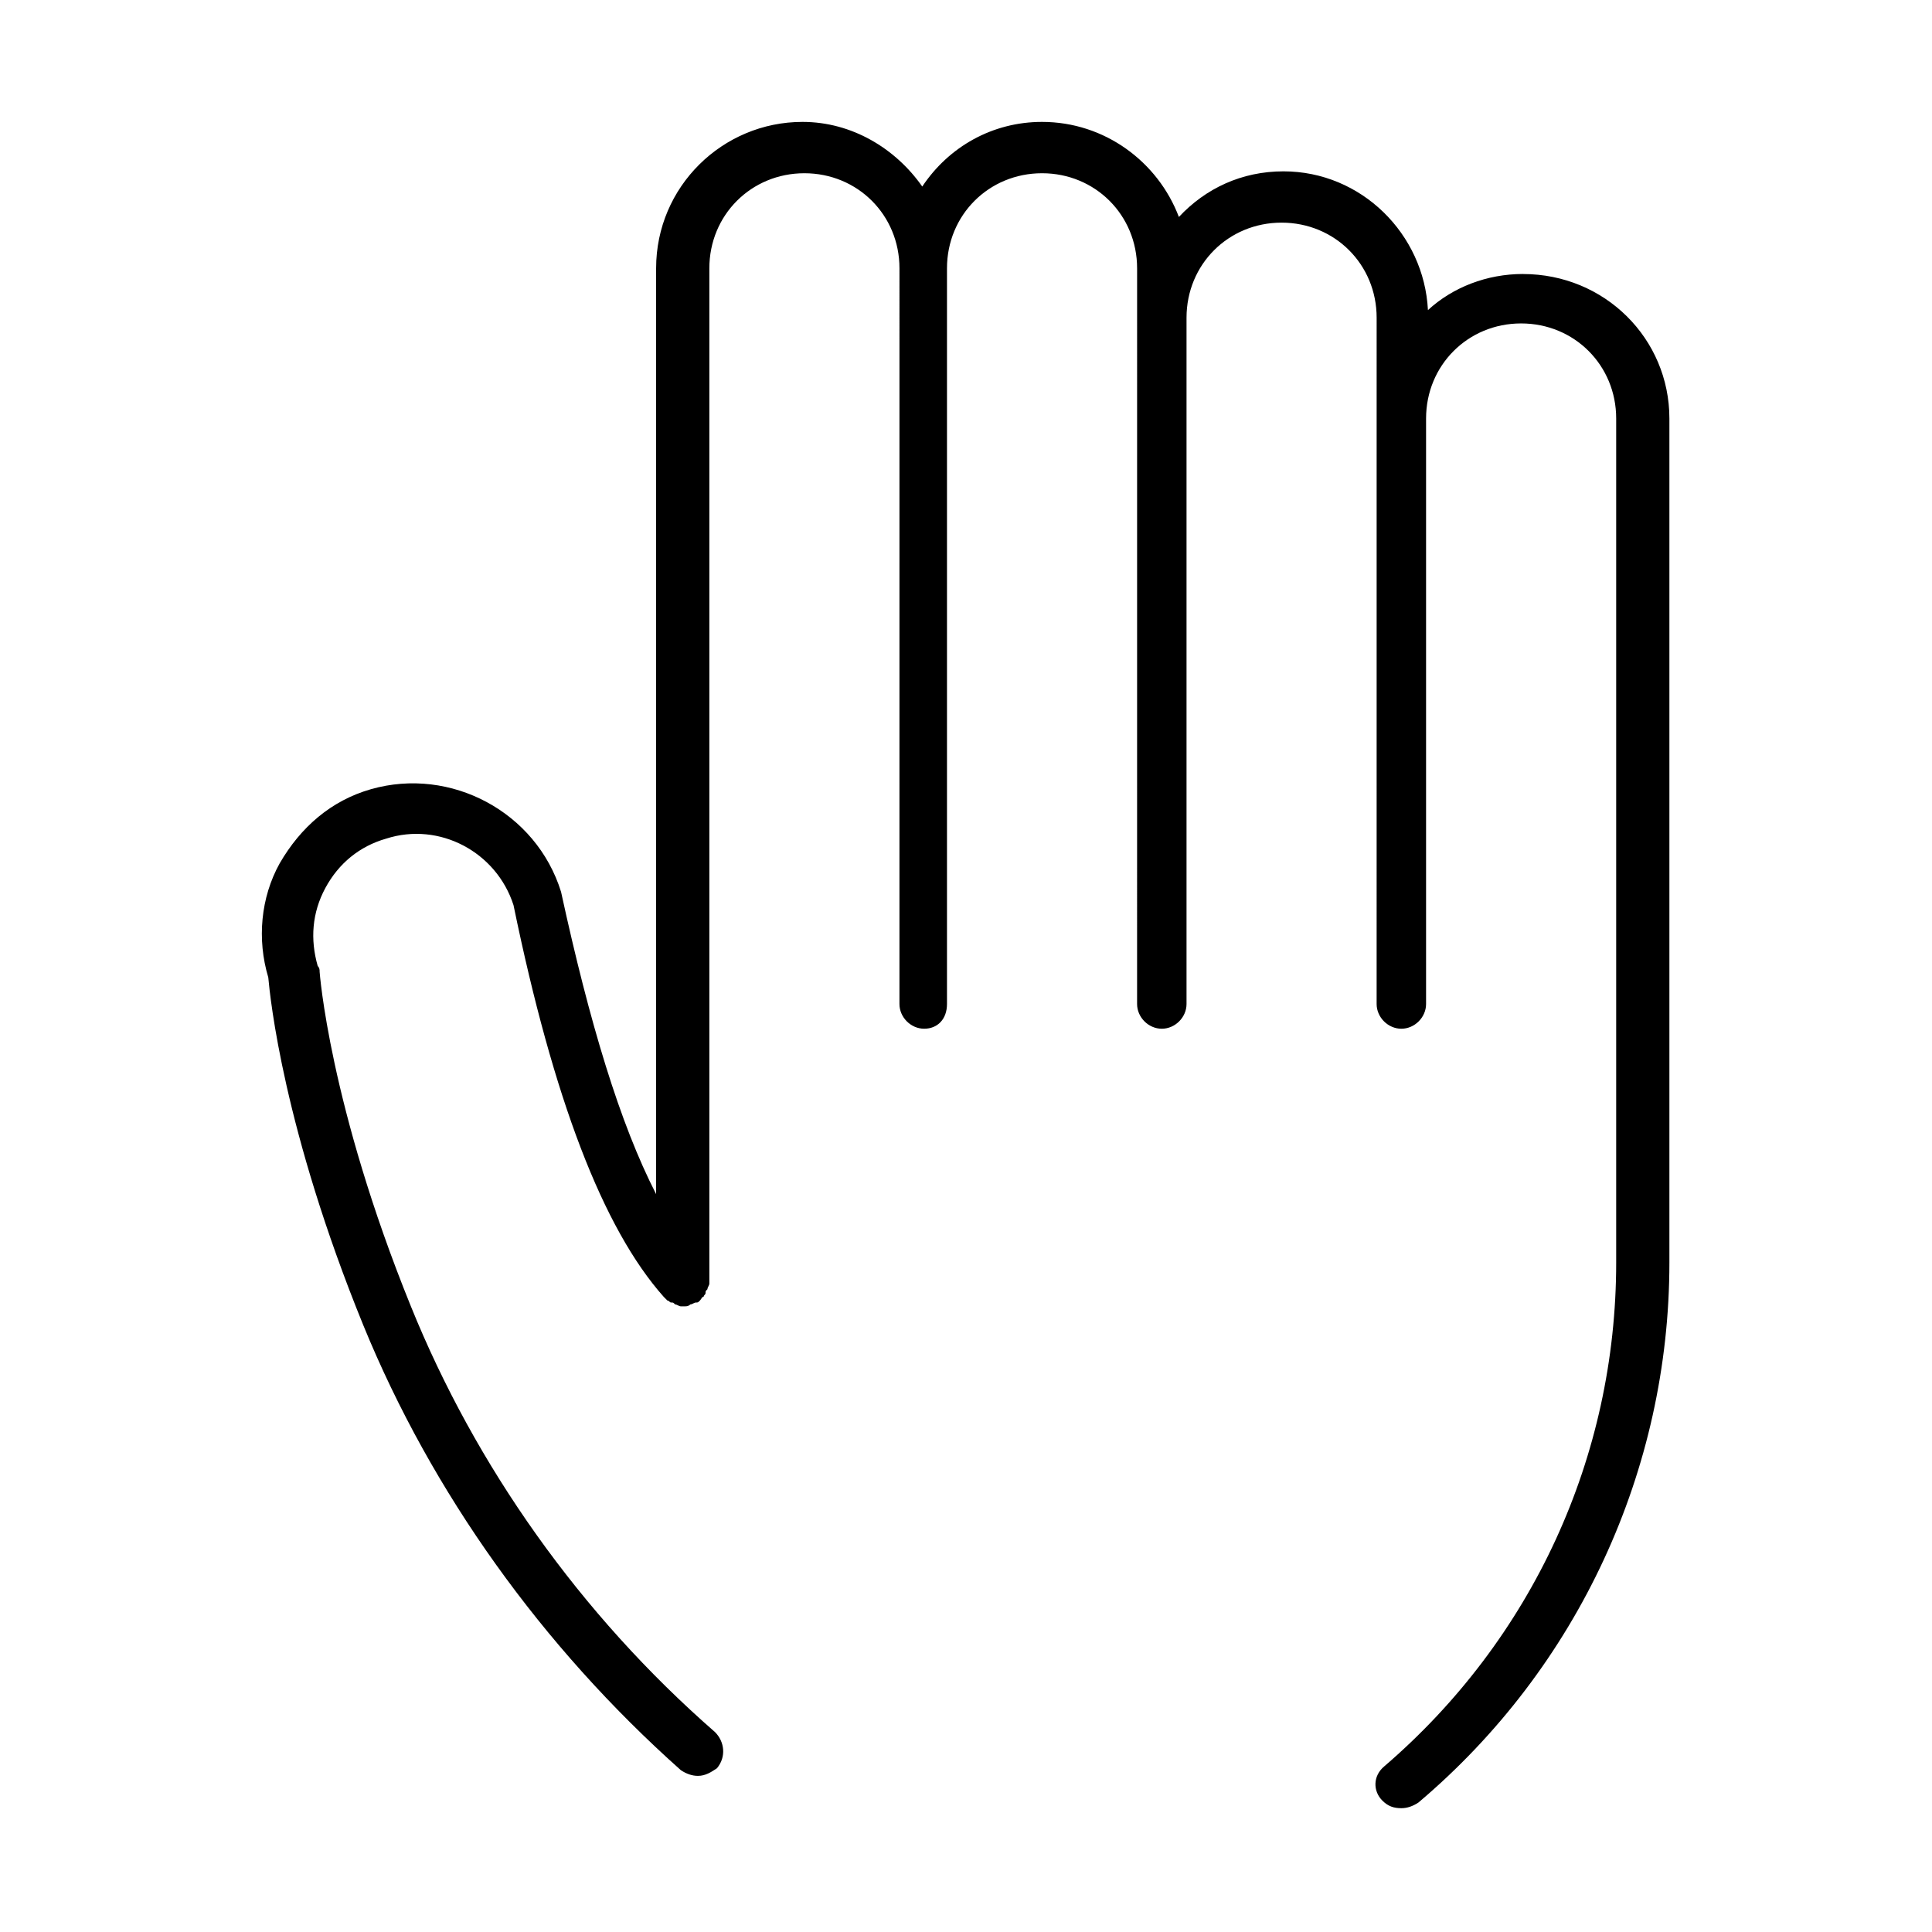<?xml version="1.0" encoding="UTF-8"?>
<!-- The Best Svg Icon site in the world: iconSvg.co, Visit us! https://iconsvg.co -->
<svg fill="#000000" width="800px" height="800px" version="1.1" viewBox="144 144 512 512" xmlns="http://www.w3.org/2000/svg">
 <path d="m547.61 216.61c-9.574 0-18.641 3.527-25.191 9.574-1.008-20.152-17.633-36.777-38.289-36.777-11.082 0-20.656 4.535-27.711 12.09-5.543-14.609-19.648-25.191-36.273-25.191-13.098 0-24.688 6.551-31.738 17.129-7.055-10.078-18.641-17.129-31.738-17.129-21.16 0-38.793 17.129-38.793 38.793v245.36c-9.574-18.641-17.633-45.344-25.191-80.105-6.551-21.16-29.223-33.25-50.383-27.207-10.578 3.023-18.641 10.078-24.184 19.648-5.039 9.07-6.047 20.152-3.023 30.23 0.504 5.543 4.031 40.305 25.191 92.195 18.137 44.336 47.359 85.145 84.137 117.89 1.512 1.008 3.023 1.512 4.535 1.512 2.016 0 3.527-1.008 5.039-2.016 2.519-3.023 2.016-7.055-0.504-9.574-35.77-31.234-63.48-70.535-80.609-112.85-21.664-53.402-24.184-88.668-24.184-88.668 0-0.504 0-1.008-0.504-1.512-2.016-7.055-1.512-14.105 2.016-20.656s9.07-11.082 16.121-13.098c14.105-4.535 29.223 3.527 33.754 17.633 10.578 51.387 23.68 85.648 39.801 103.79 0.504 0.504 0.504 0.504 1.008 1.008 0.504 0 0.504 0.504 1.008 0.504s0.504 0 1.008 0.504c0.504 0 1.008 0.504 1.512 0.504h1.008c0.504 0 1.008 0 1.512-0.504 0.504 0 1.008-0.504 1.512-0.504 0.504 0 0.504 0 1.008-0.504s0.504-1.008 1.008-1.008c0-0.504 0.504-0.504 0.504-1.008s0-0.504 0.504-1.008c0-0.504 0.504-1.008 0.504-1.512v-269.04c0-14.105 11.082-25.191 25.191-25.191 14.105 0 25.191 11.082 25.191 25.191l-0.004 194.97c0 3.527 3.023 6.551 6.551 6.551 3.527 0 6.047-2.519 6.047-6.551v-194.97c0-14.105 11.082-25.191 25.191-25.191 14.105 0 25.191 11.082 25.191 25.191v13.602l-0.004 181.37c0 3.527 3.023 6.551 6.551 6.551s6.551-3.023 6.551-6.551v-181.88c0-14.105 11.082-25.191 25.191-25.191 14.105 0 25.191 11.082 25.191 25.191l-0.004 181.88c0 3.527 3.023 6.551 6.551 6.551s6.551-3.023 6.551-6.551v-155.17c0-14.105 11.082-25.191 25.191-25.191 14.105 0 25.191 11.082 25.191 25.191v223.69c0 51.387-22.168 99.754-61.465 133.51-3.023 2.519-3.023 6.551-0.504 9.07 1.512 1.512 3.023 2.016 5.039 2.016 1.512 0 3.023-0.504 4.535-1.512 42.316-35.773 66.496-88.168 66.496-143.08v-223.69c0-21.16-17.129-38.289-38.793-38.289z"/>
</svg>